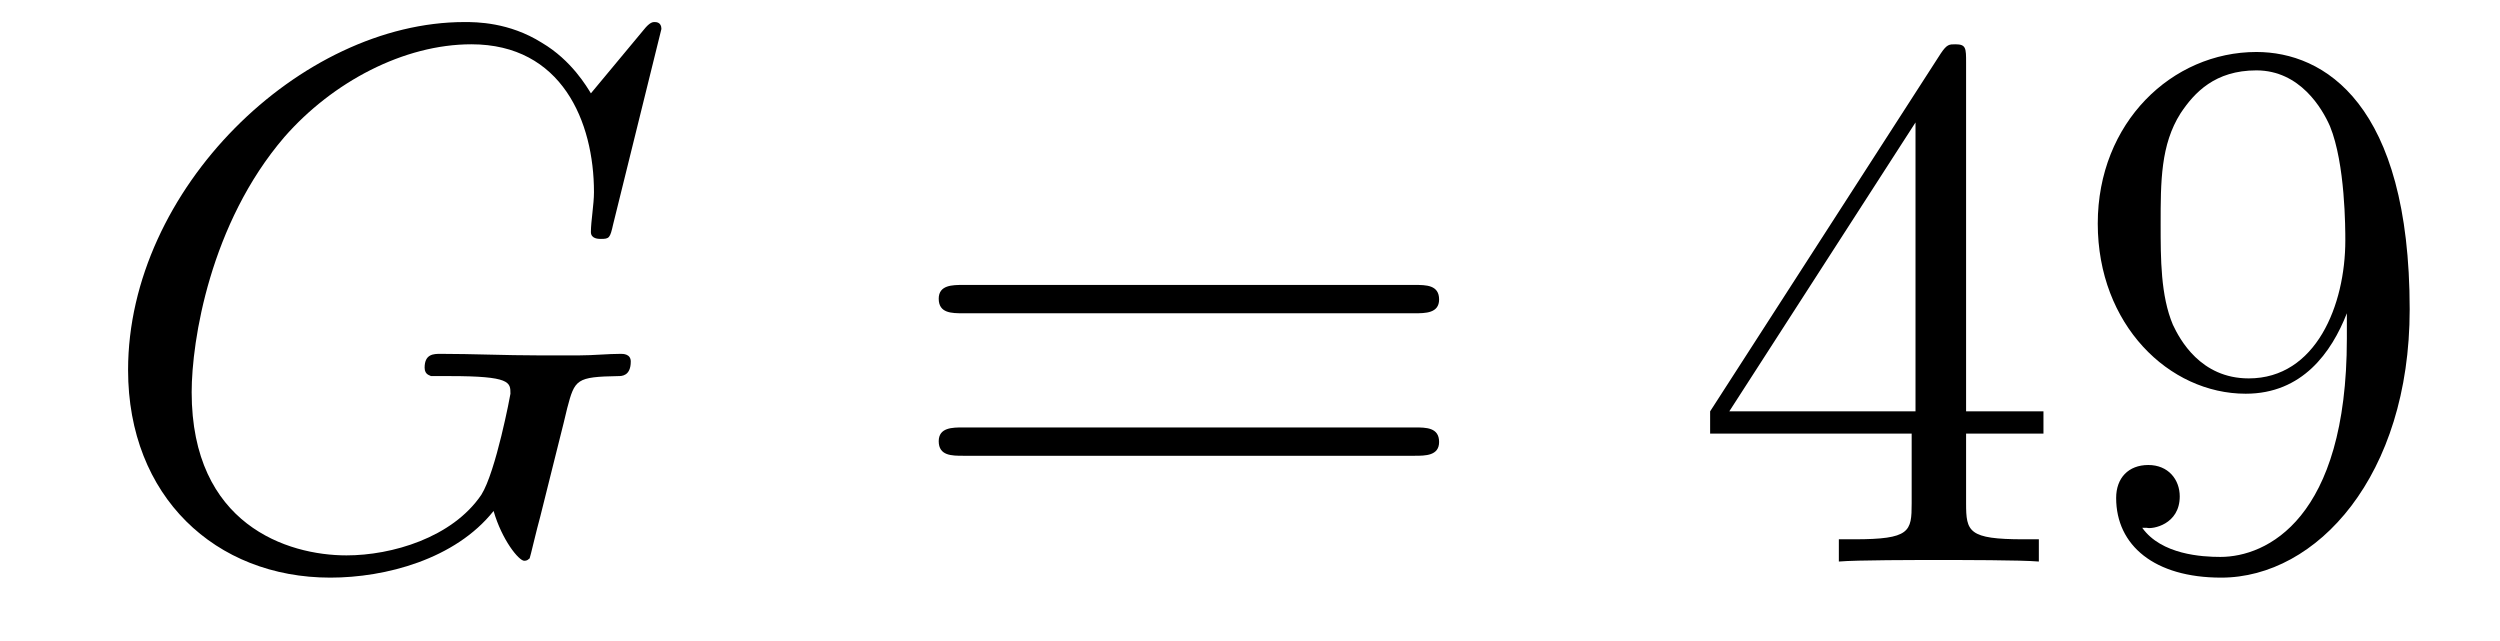 <?xml version='1.0'?>
<!-- This file was generated by dvisvgm 1.14.1 -->
<svg height='10pt' version='1.1' viewBox='0 -10 39 10' width='39pt' xmlns='http://www.w3.org/2000/svg' xmlns:xlink='http://www.w3.org/1999/xlink'>
<g id='page1'>
<g transform='matrix(1 0 0 1 -127 653)'>
<path d='M137.318 -662.548C137.318 -662.656 137.234 -662.656 137.21 -662.656C137.186 -662.656 137.138 -662.656 137.043 -662.536L136.218 -661.544C136.158 -661.64 135.919 -662.058 135.453 -662.333C134.939 -662.656 134.425 -662.656 134.246 -662.656C131.688 -662.656 128.998 -660.05 128.998 -657.228C128.998 -655.256 130.36 -653.989 132.153 -653.989C133.014 -653.989 134.102 -654.276 134.7 -655.029C134.831 -654.575 135.094 -654.252 135.178 -654.252C135.238 -654.252 135.25 -654.288 135.262 -654.288C135.273 -654.312 135.369 -654.73 135.429 -654.945L135.62 -655.71C135.716 -656.105 135.764 -656.272 135.848 -656.631C135.967 -657.085 135.991 -657.121 136.648 -657.133C136.696 -657.133 136.84 -657.133 136.84 -657.36C136.84 -657.48 136.72 -657.48 136.684 -657.48C136.481 -657.48 136.254 -657.456 136.039 -657.456H135.393C134.891 -657.456 134.365 -657.48 133.875 -657.48C133.767 -657.48 133.624 -657.48 133.624 -657.264C133.624 -657.145 133.72 -657.145 133.72 -657.133H134.018C134.963 -657.133 134.963 -657.037 134.963 -656.858C134.963 -656.846 134.736 -655.639 134.508 -655.28C134.054 -654.611 133.11 -654.336 132.405 -654.336C131.484 -654.336 129.99 -654.814 129.99 -656.882C129.99 -657.683 130.277 -659.512 131.436 -660.862C132.189 -661.723 133.301 -662.309 134.353 -662.309C135.764 -662.309 136.266 -661.102 136.266 -660.002C136.266 -659.811 136.218 -659.547 136.218 -659.38C136.218 -659.273 136.338 -659.273 136.373 -659.273C136.505 -659.273 136.517 -659.285 136.565 -659.5L137.318 -662.548Z' fill-rule='evenodd'/>
<path d='M149.067 -658.113C149.235 -658.113 149.45 -658.113 149.45 -658.328C149.45 -658.555 149.247 -658.555 149.067 -658.555H142.026C141.859 -658.555 141.644 -658.555 141.644 -658.34C141.644 -658.113 141.847 -658.113 142.026 -658.113H149.067ZM149.067 -655.89C149.235 -655.89 149.45 -655.89 149.45 -656.105C149.45 -656.332 149.247 -656.332 149.067 -656.332H142.026C141.859 -656.332 141.644 -656.332 141.644 -656.117C141.644 -655.89 141.847 -655.89 142.026 -655.89H149.067Z' fill-rule='evenodd'/>
<path d='M157.671 -662.022C157.671 -662.249 157.671 -662.309 157.504 -662.309C157.408 -662.309 157.372 -662.309 157.276 -662.166L153.678 -656.583V-656.236H156.822V-655.148C156.822 -654.706 156.798 -654.587 155.925 -654.587H155.686V-654.24C155.961 -654.264 156.906 -654.264 157.24 -654.264C157.575 -654.264 158.532 -654.264 158.806 -654.24V-654.587H158.567C157.707 -654.587 157.671 -654.706 157.671 -655.148V-656.236H158.878V-656.583H157.671V-662.022ZM156.882 -661.09V-656.583H153.977L156.882 -661.09ZM163.611 -657.719C163.611 -654.897 162.355 -654.312 161.638 -654.312C161.351 -654.312 160.718 -654.348 160.419 -654.766H160.491C160.574 -654.742 161.004 -654.814 161.004 -655.256C161.004 -655.519 160.825 -655.746 160.514 -655.746C160.203 -655.746 160.012 -655.543 160.012 -655.232C160.012 -654.491 160.61 -653.989 161.65 -653.989C163.144 -653.989 164.591 -655.579 164.591 -658.173C164.591 -661.388 163.252 -662.189 162.2 -662.189C160.885 -662.189 159.725 -661.09 159.725 -659.512C159.725 -657.934 160.837 -656.858 162.033 -656.858C162.917 -656.858 163.372 -657.503 163.611 -658.113V-657.719ZM162.08 -657.097C161.327 -657.097 161.004 -657.707 160.897 -657.934C160.706 -658.388 160.706 -658.962 160.706 -659.5C160.706 -660.169 160.706 -660.743 161.017 -661.233C161.232 -661.556 161.554 -661.902 162.2 -661.902C162.881 -661.902 163.228 -661.305 163.348 -661.03C163.587 -660.444 163.587 -659.428 163.587 -659.249C163.587 -658.245 163.132 -657.097 162.08 -657.097Z' fill-rule='evenodd'/>
</g>
</g>
</svg>
